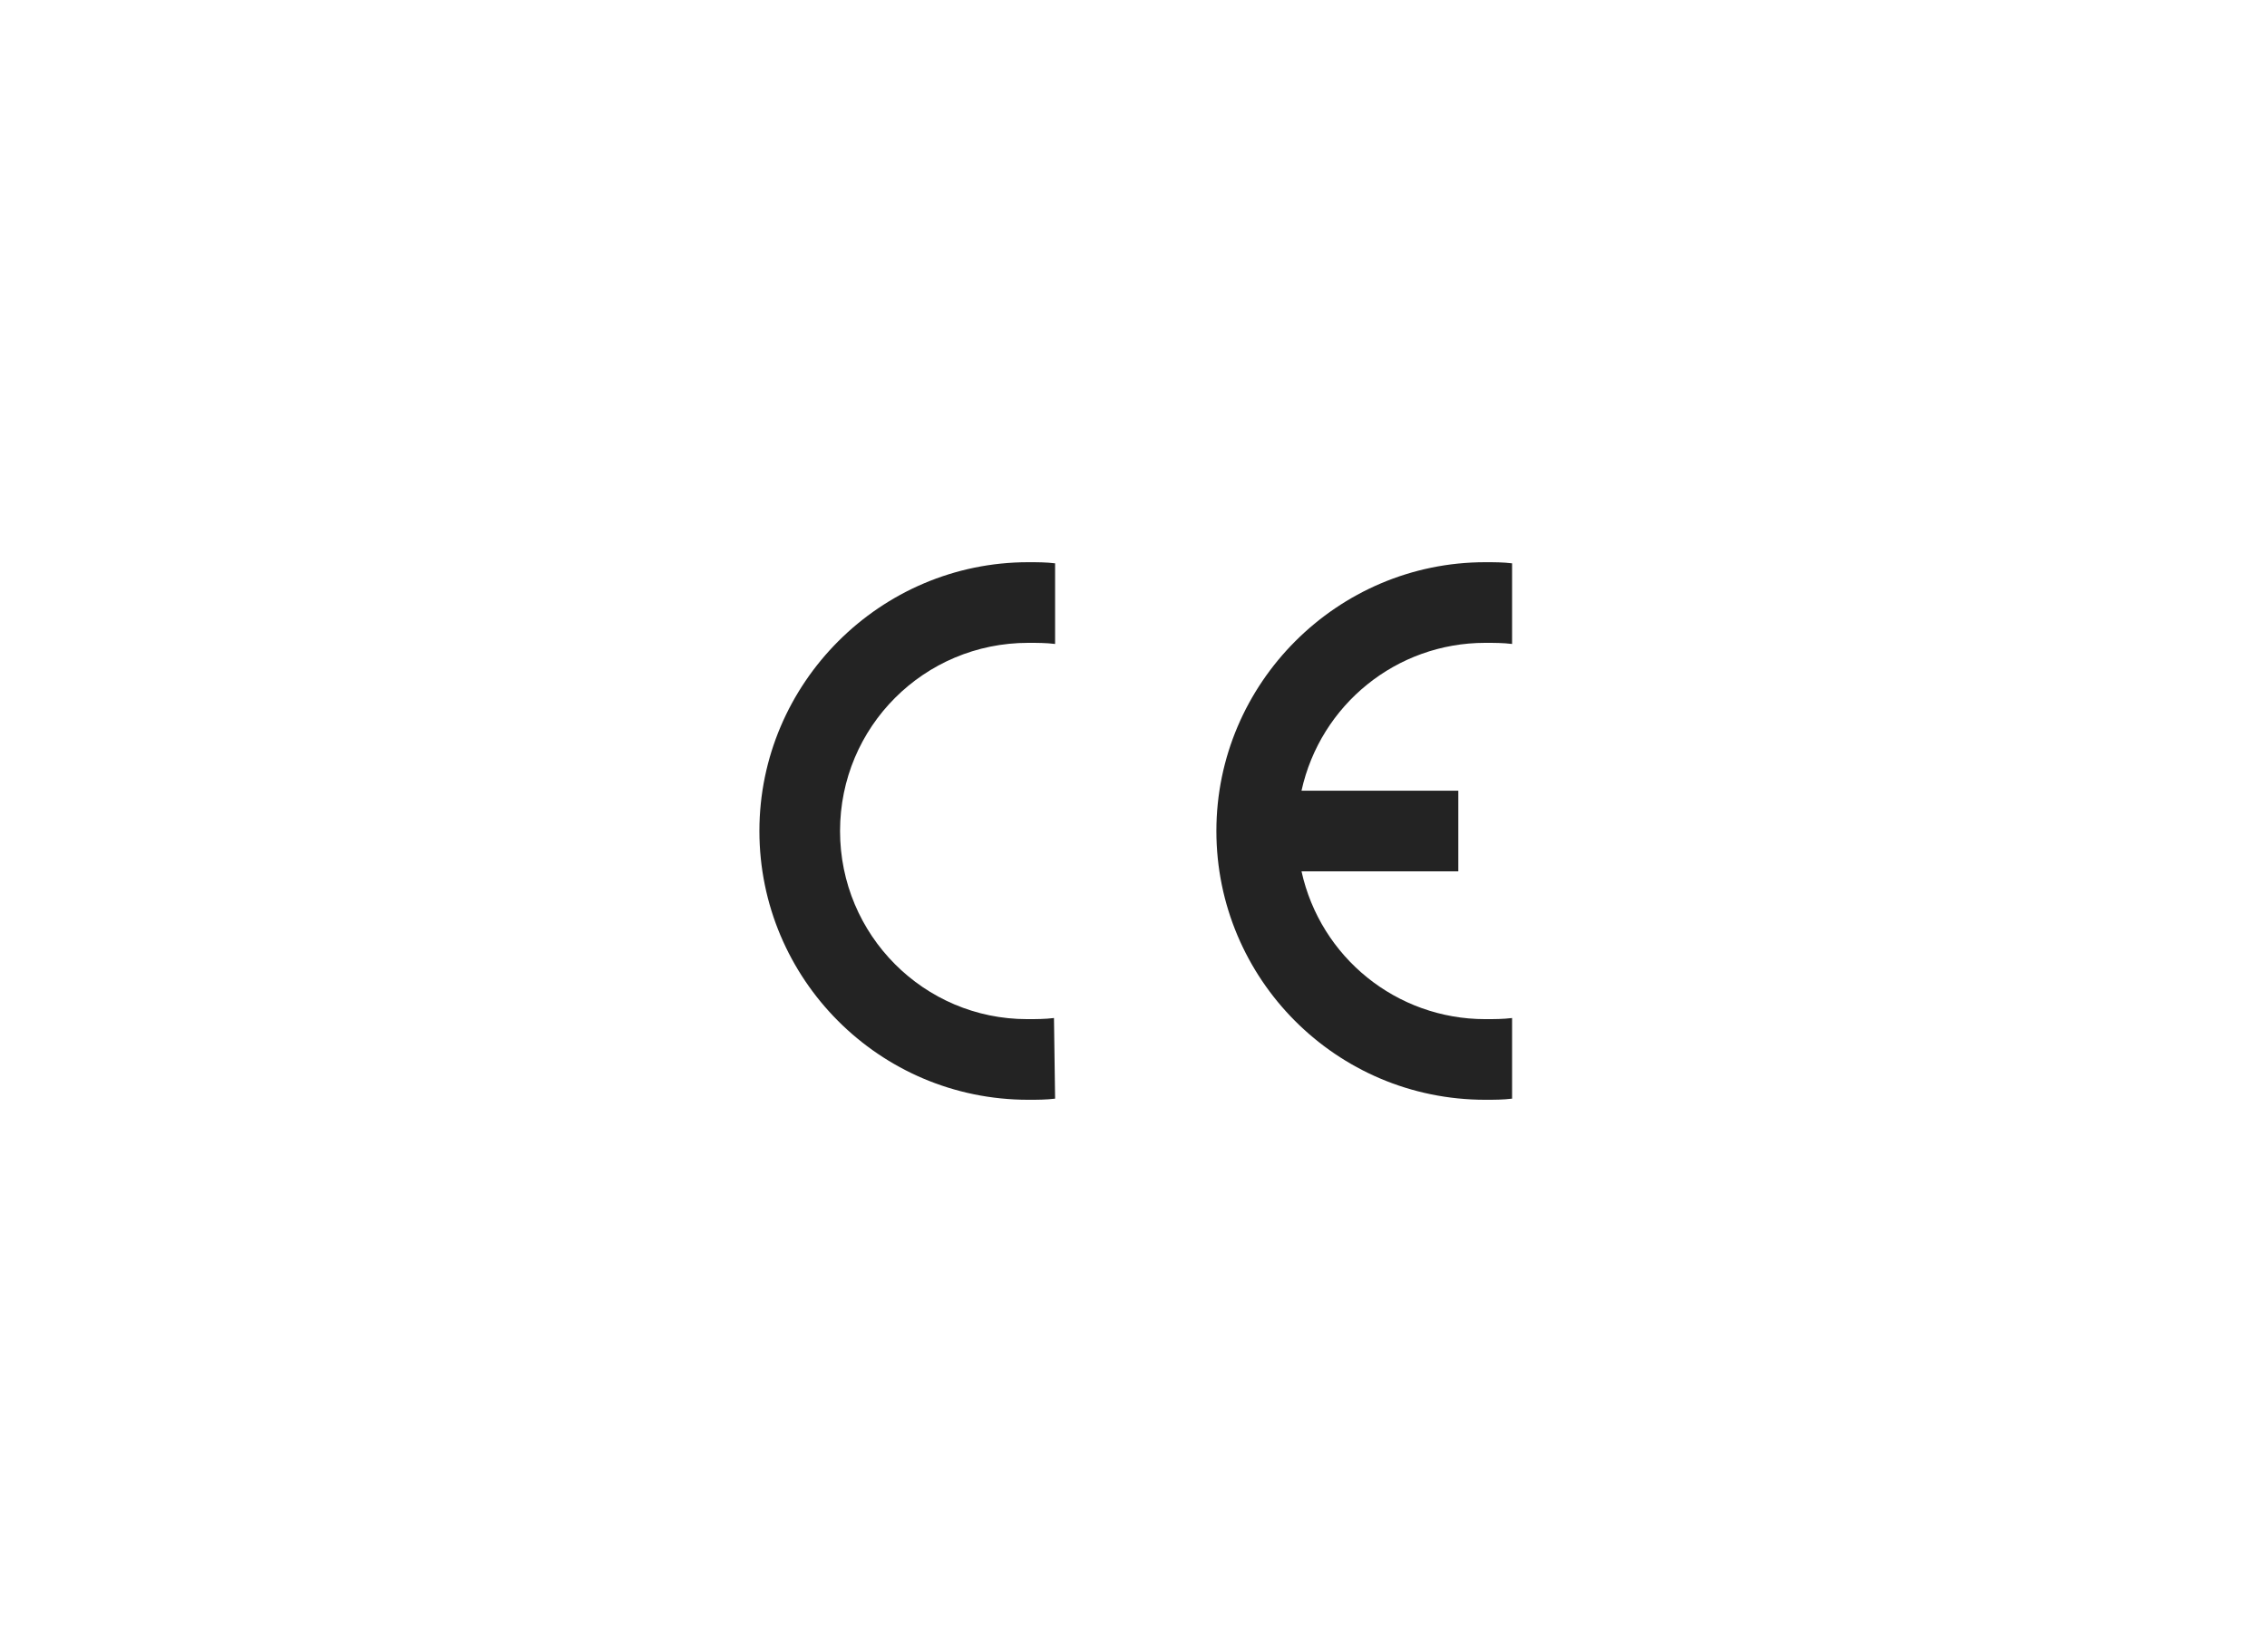 <?xml version="1.0" encoding="UTF-8"?>
<!-- Generator: Adobe Illustrator 27.6.1, SVG Export Plug-In . SVG Version: 6.00 Build 0)  -->
<svg xmlns="http://www.w3.org/2000/svg" xmlns:xlink="http://www.w3.org/1999/xlink" version="1.1" id="_图层_2" x="0px" y="0px" viewBox="0 0 202.4 147.5" style="enable-background:new 0 0 202.4 147.5;" xml:space="preserve">
<style type="text/css">
	.st0{fill-rule:evenodd;clip-rule:evenodd;fill:#232323;}
</style>
<g>
	<g>
		<path class="st0" d="M94.2,98.1c-0.8,0.1-1.6,0.1-2.4,0.1c-13.3,0-24-10.8-24-24s10.8-24,24-24c0.8,0,1.6,0,2.4,0.1v7.2    c-0.8-0.1-1.6-0.1-2.4-0.1c-9.3,0-16.8,7.5-16.8,16.8S82.5,91,91.7,91c0.8,0,1.6,0,2.4-0.1L94.2,98.1L94.2,98.1z"></path>
		<path class="st0" d="M135,98.1c-0.8,0.1-1.6,0.1-2.4,0.1c-13.3,0-24-10.8-24-24s10.8-24,24-24c0.8,0,1.6,0,2.4,0.1v7.2    c-0.8-0.1-1.6-0.1-2.4-0.1c-7.9,0-14.7,5.5-16.4,13.2h14v7.2h-14c1.7,7.7,8.5,13.2,16.4,13.2c0.8,0,1.6,0,2.4-0.1V98.1z"></path>
	</g>
</g>
</svg>
